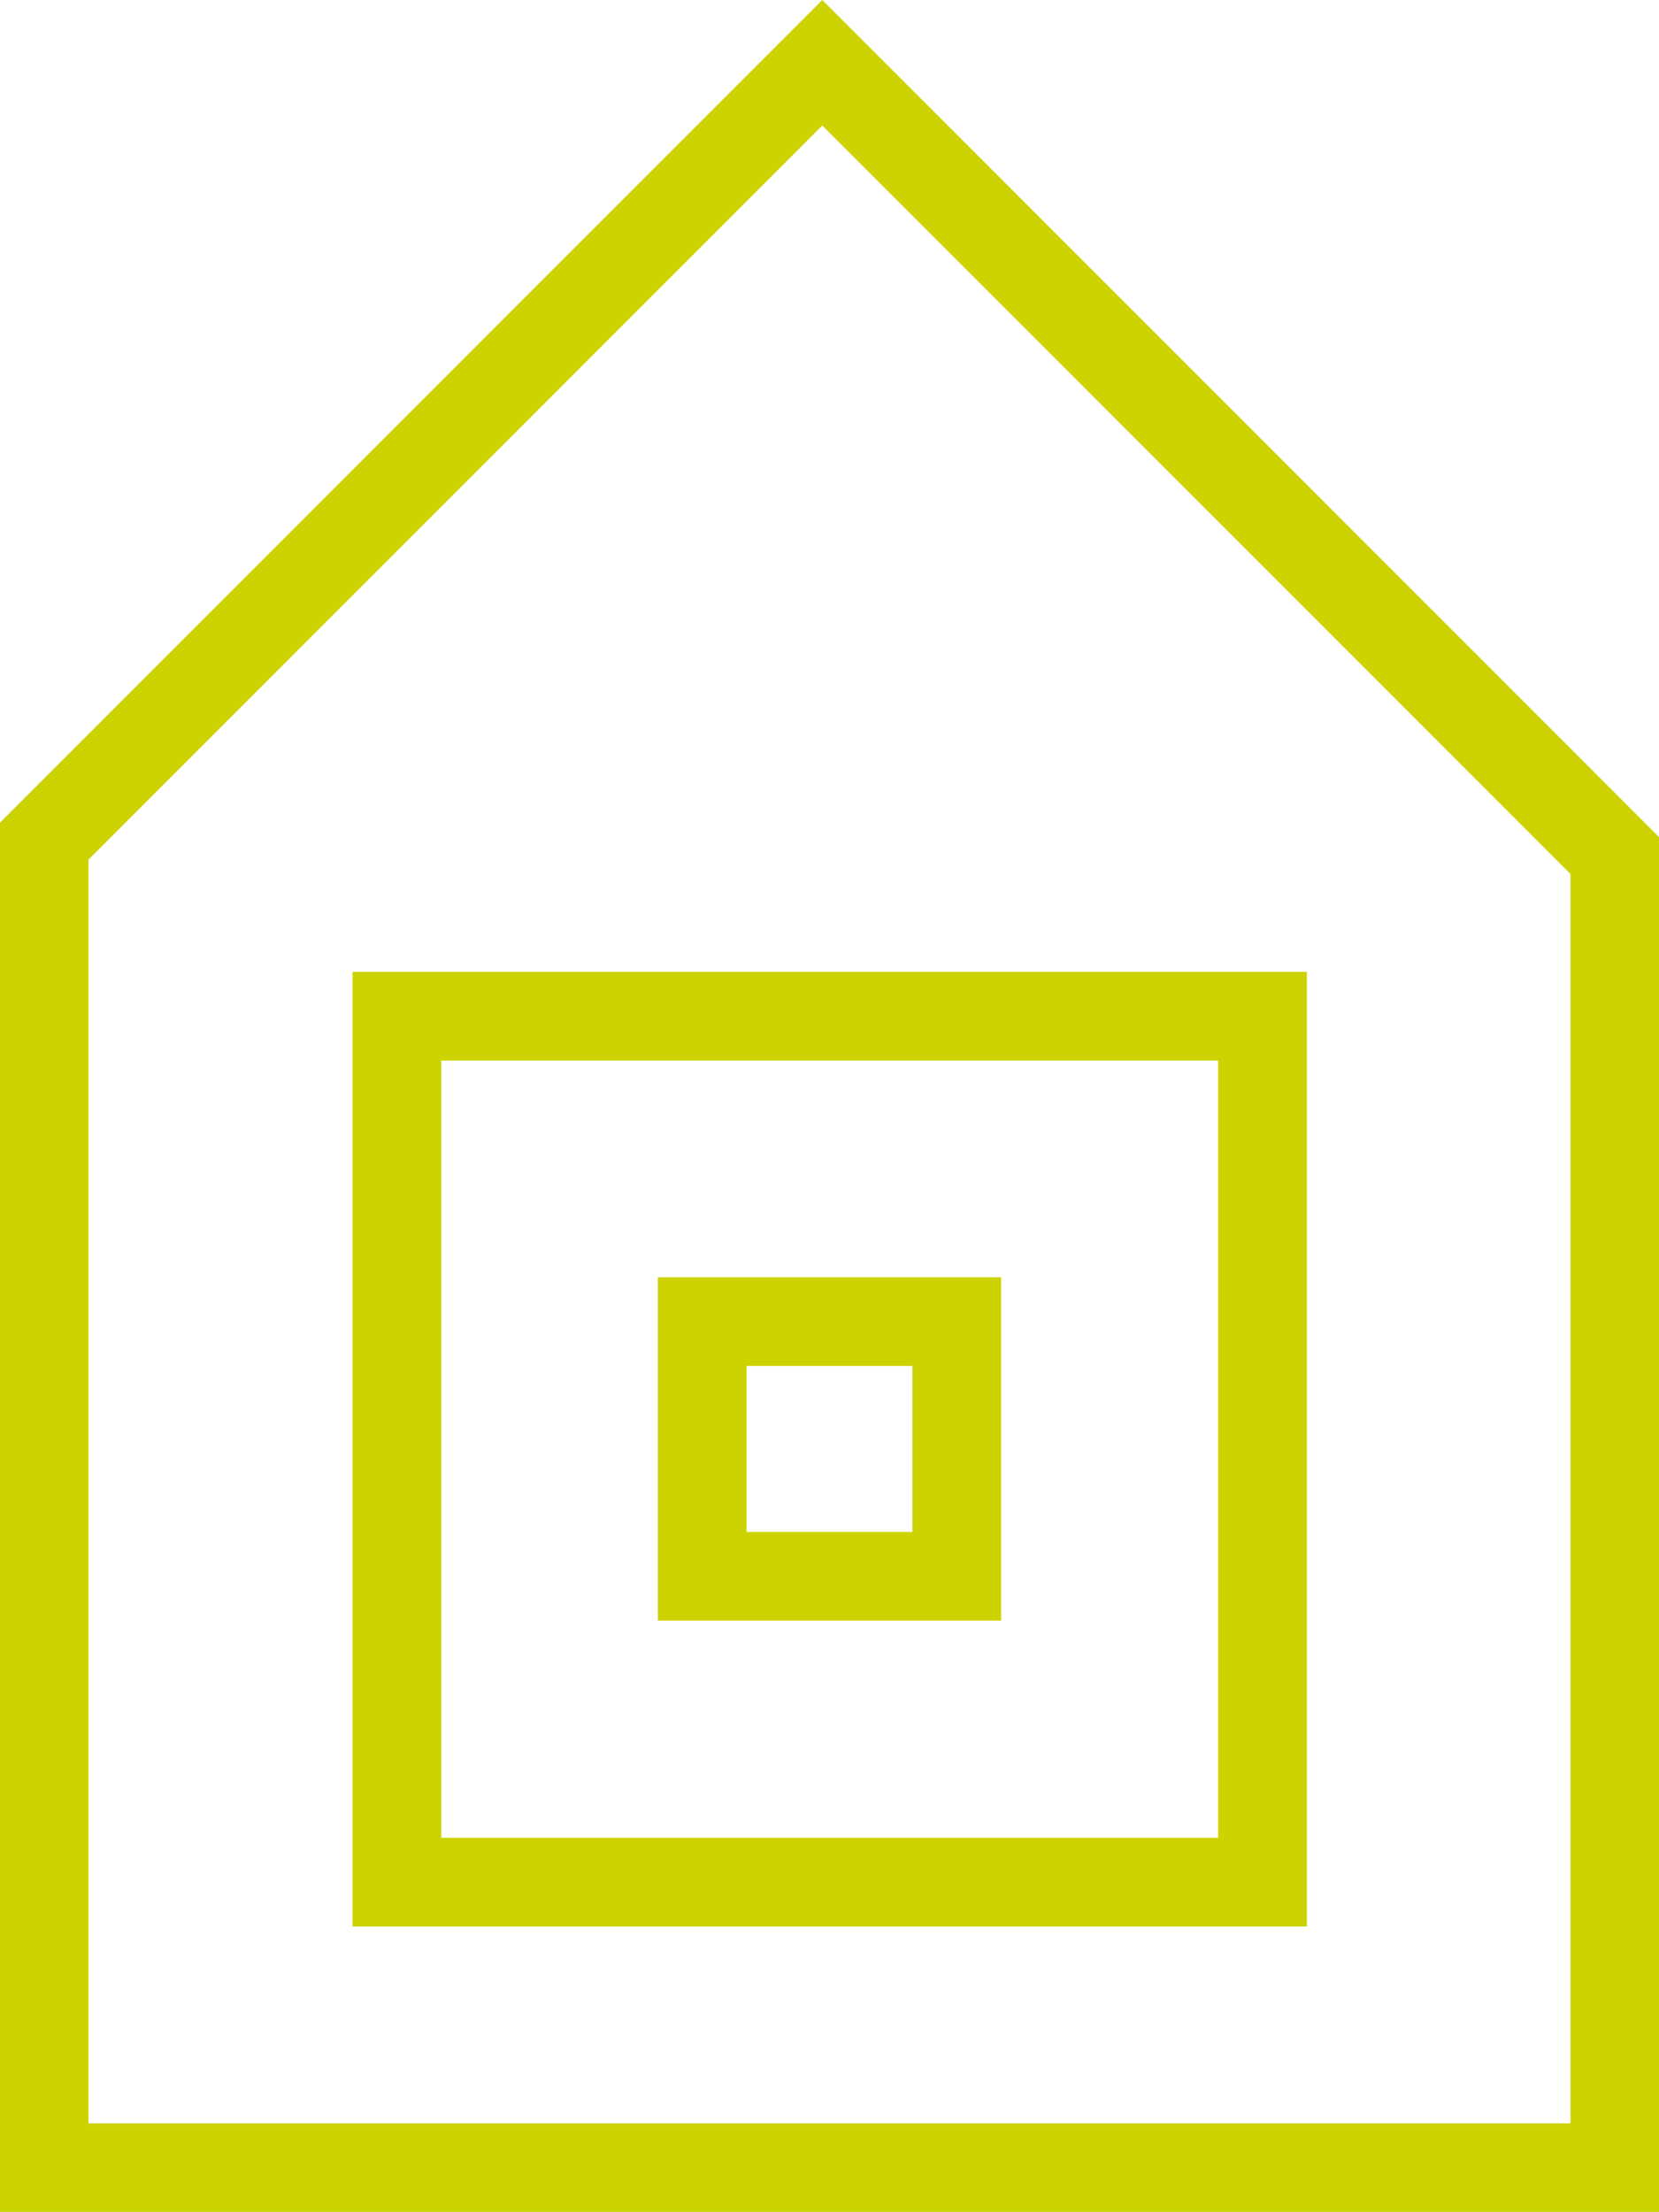 <svg id="Слой_1" data-name="Слой 1" xmlns="http://www.w3.org/2000/svg" width="40.21" height="53.59" viewBox="0 0 40.21 53.59"><defs><style>.cls-1{fill:none;stroke:#ccd300;stroke-width:2.15px;}</style></defs><title>logo</title><polygon class="cls-1" points="1.07 20.38 1.07 52.52 39.14 52.52 39.14 20.73 19.93 1.52 1.07 20.38"/><rect class="cls-1" x="9.62" y="24.62" width="20.98" height="20.98"/><rect class="cls-1" x="17.02" y="32.02" width="6.17" height="6.17"/></svg>